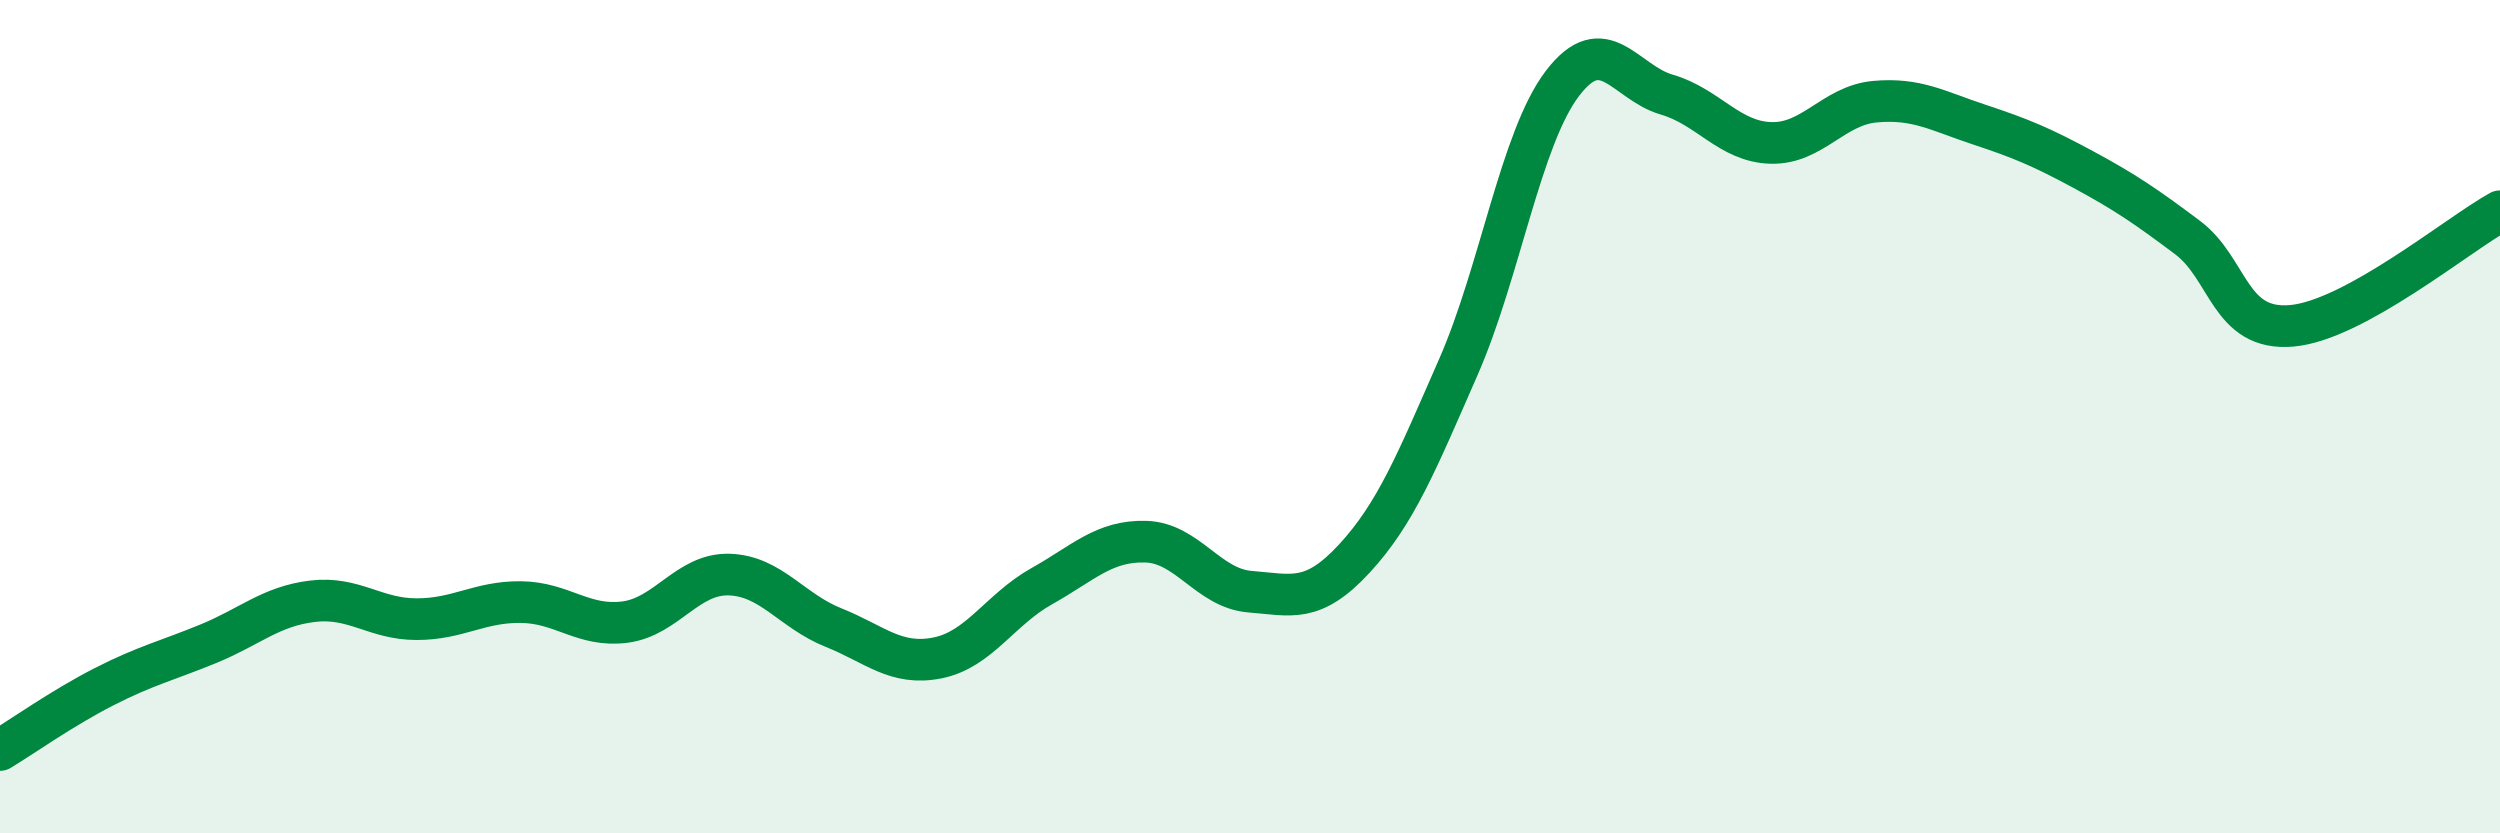 
    <svg width="60" height="20" viewBox="0 0 60 20" xmlns="http://www.w3.org/2000/svg">
      <path
        d="M 0,18 C 0.5,17.7 1.5,16.99 2.5,16.48 C 3.5,15.97 4,15.86 5,15.45 C 6,15.04 6.5,14.55 7.5,14.43 C 8.5,14.31 9,14.86 10,14.86 C 11,14.86 11.5,14.44 12.5,14.45 C 13.5,14.46 14,15.06 15,14.93 C 16,14.8 16.5,13.76 17.5,13.79 C 18.5,13.82 19,14.66 20,15.06 C 21,15.46 21.5,15.99 22.5,15.79 C 23.5,15.59 24,14.63 25,14.07 C 26,13.51 26.5,12.97 27.5,13 C 28.5,13.03 29,14.12 30,14.2 C 31,14.28 31.5,14.49 32.5,13.41 C 33.5,12.33 34,11.09 35,8.81 C 36,6.53 36.5,3.31 37.5,2 C 38.5,0.69 39,1.98 40,2.27 C 41,2.56 41.5,3.4 42.5,3.43 C 43.5,3.46 44,2.53 45,2.44 C 46,2.35 46.5,2.66 47.5,2.99 C 48.5,3.32 49,3.53 50,4.07 C 51,4.61 51.5,4.95 52.5,5.7 C 53.5,6.45 53.5,7.95 55,7.82 C 56.5,7.69 59,5.62 60,5.07L60 20L0 20Z"
        fill="#008740"
        opacity="0.1"
        stroke-linecap="round"
        stroke-linejoin="round"
      />
      <path
        d="M 0,18 C 0.5,17.7 1.5,16.99 2.5,16.48 C 3.5,15.97 4,15.86 5,15.45 C 6,15.04 6.5,14.55 7.5,14.43 C 8.5,14.31 9,14.86 10,14.86 C 11,14.86 11.5,14.44 12.5,14.45 C 13.5,14.46 14,15.06 15,14.93 C 16,14.8 16.5,13.76 17.5,13.79 C 18.5,13.82 19,14.66 20,15.06 C 21,15.46 21.5,15.99 22.5,15.79 C 23.5,15.59 24,14.63 25,14.07 C 26,13.51 26.5,12.97 27.5,13 C 28.5,13.03 29,14.12 30,14.2 C 31,14.28 31.5,14.49 32.5,13.41 C 33.5,12.33 34,11.09 35,8.81 C 36,6.53 36.5,3.31 37.5,2 C 38.5,0.69 39,1.98 40,2.27 C 41,2.56 41.5,3.4 42.5,3.43 C 43.5,3.46 44,2.53 45,2.44 C 46,2.35 46.5,2.66 47.5,2.99 C 48.5,3.32 49,3.53 50,4.07 C 51,4.61 51.5,4.95 52.5,5.7 C 53.5,6.45 53.5,7.95 55,7.82 C 56.5,7.69 59,5.62 60,5.07"
        stroke="#008740"
        stroke-width="1"
        fill="none"
        stroke-linecap="round"
        stroke-linejoin="round"
      />
    </svg>
  